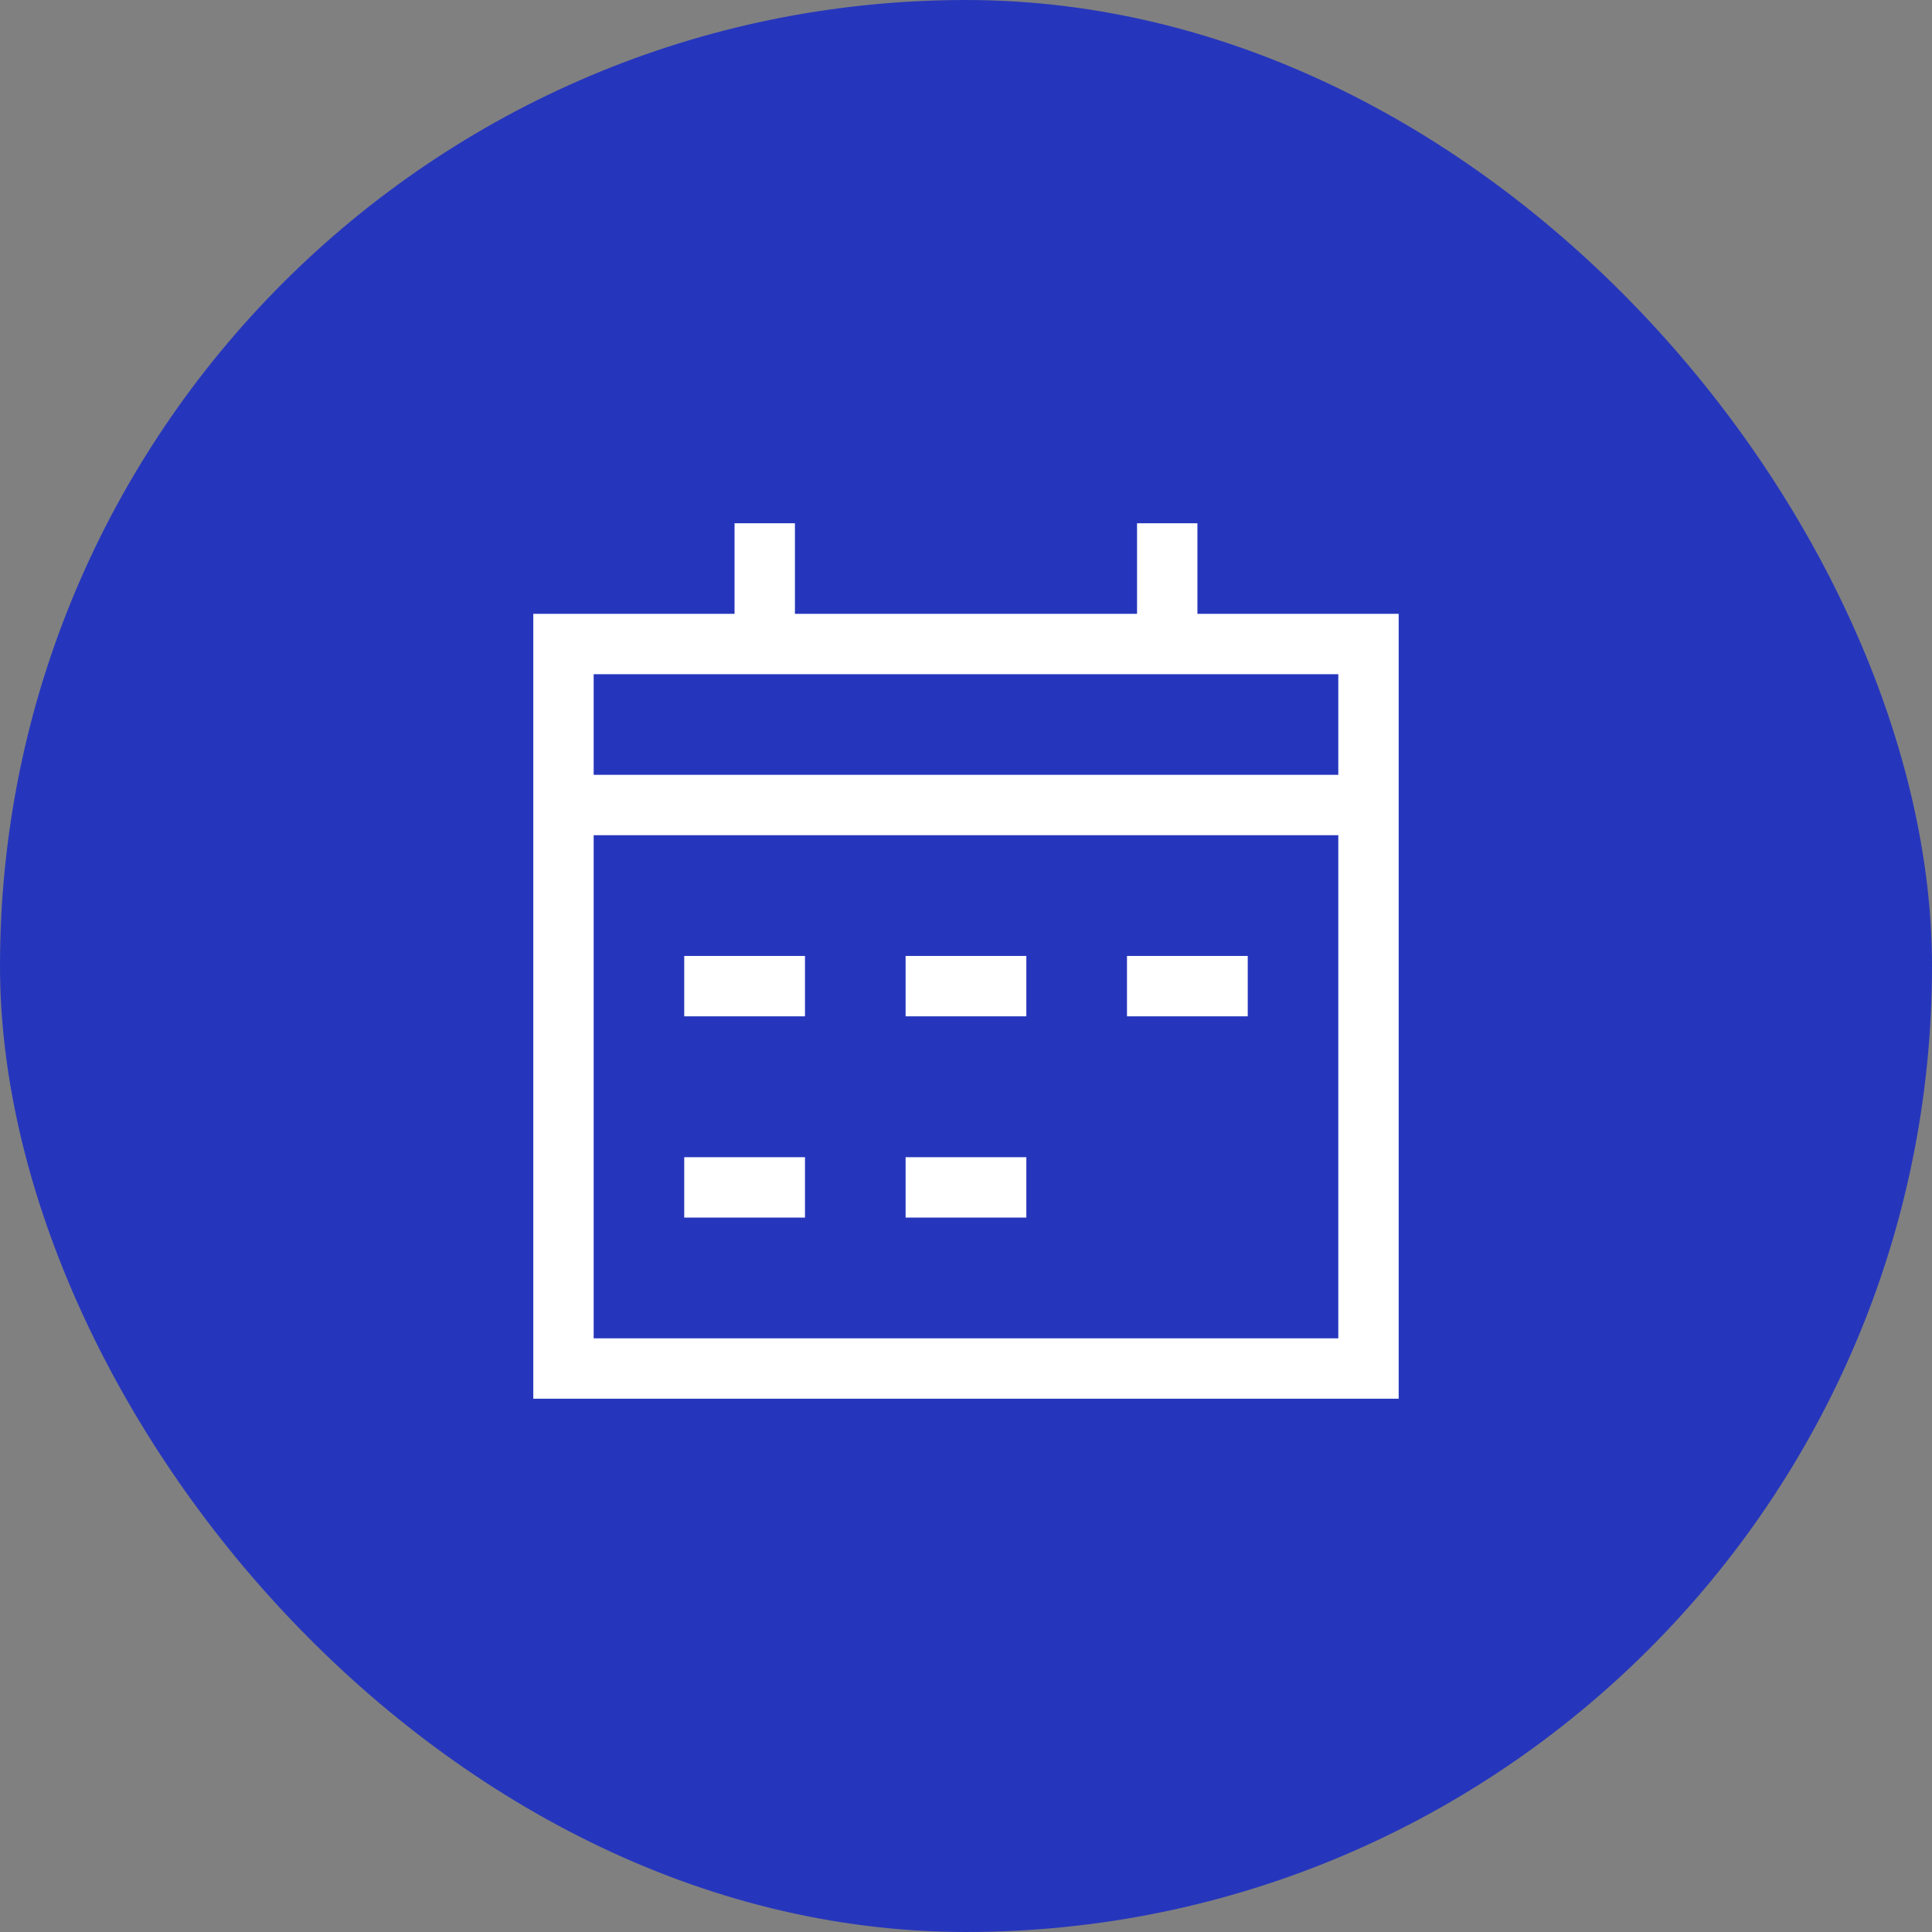 <?xml version="1.0" encoding="UTF-8"?>
<svg xmlns="http://www.w3.org/2000/svg" width="64" height="64" viewBox="0 0 64 64" fill="none">
  <rect x="0" y="0" width="64" height="64" fill="#808080" stroke="none"/>
  <rect width="64" height="64" rx="32" fill="#2636BC"></rect>
  <path fill-rule="evenodd" clip-rule="evenodd" d="M24.333 20.334V17.334H26.333V20.334H37.666V17.334H39.666V20.334H46.333V46.334H17.666V20.334H24.333ZM19.666 22.334V25.667H44.333V22.334H19.666ZM44.333 27.667H19.666V44.334H44.333V27.667ZM26.666 33.667H22.666V31.667H26.666V33.667ZM33.999 33.667H29.999V31.667H33.999V33.667ZM41.333 33.667H37.333V31.667H41.333V33.667ZM26.666 40.334H22.666V38.334H26.666V40.334ZM33.999 40.334H29.999V38.334H33.999V40.334Z" fill="white"></path>
</svg>
